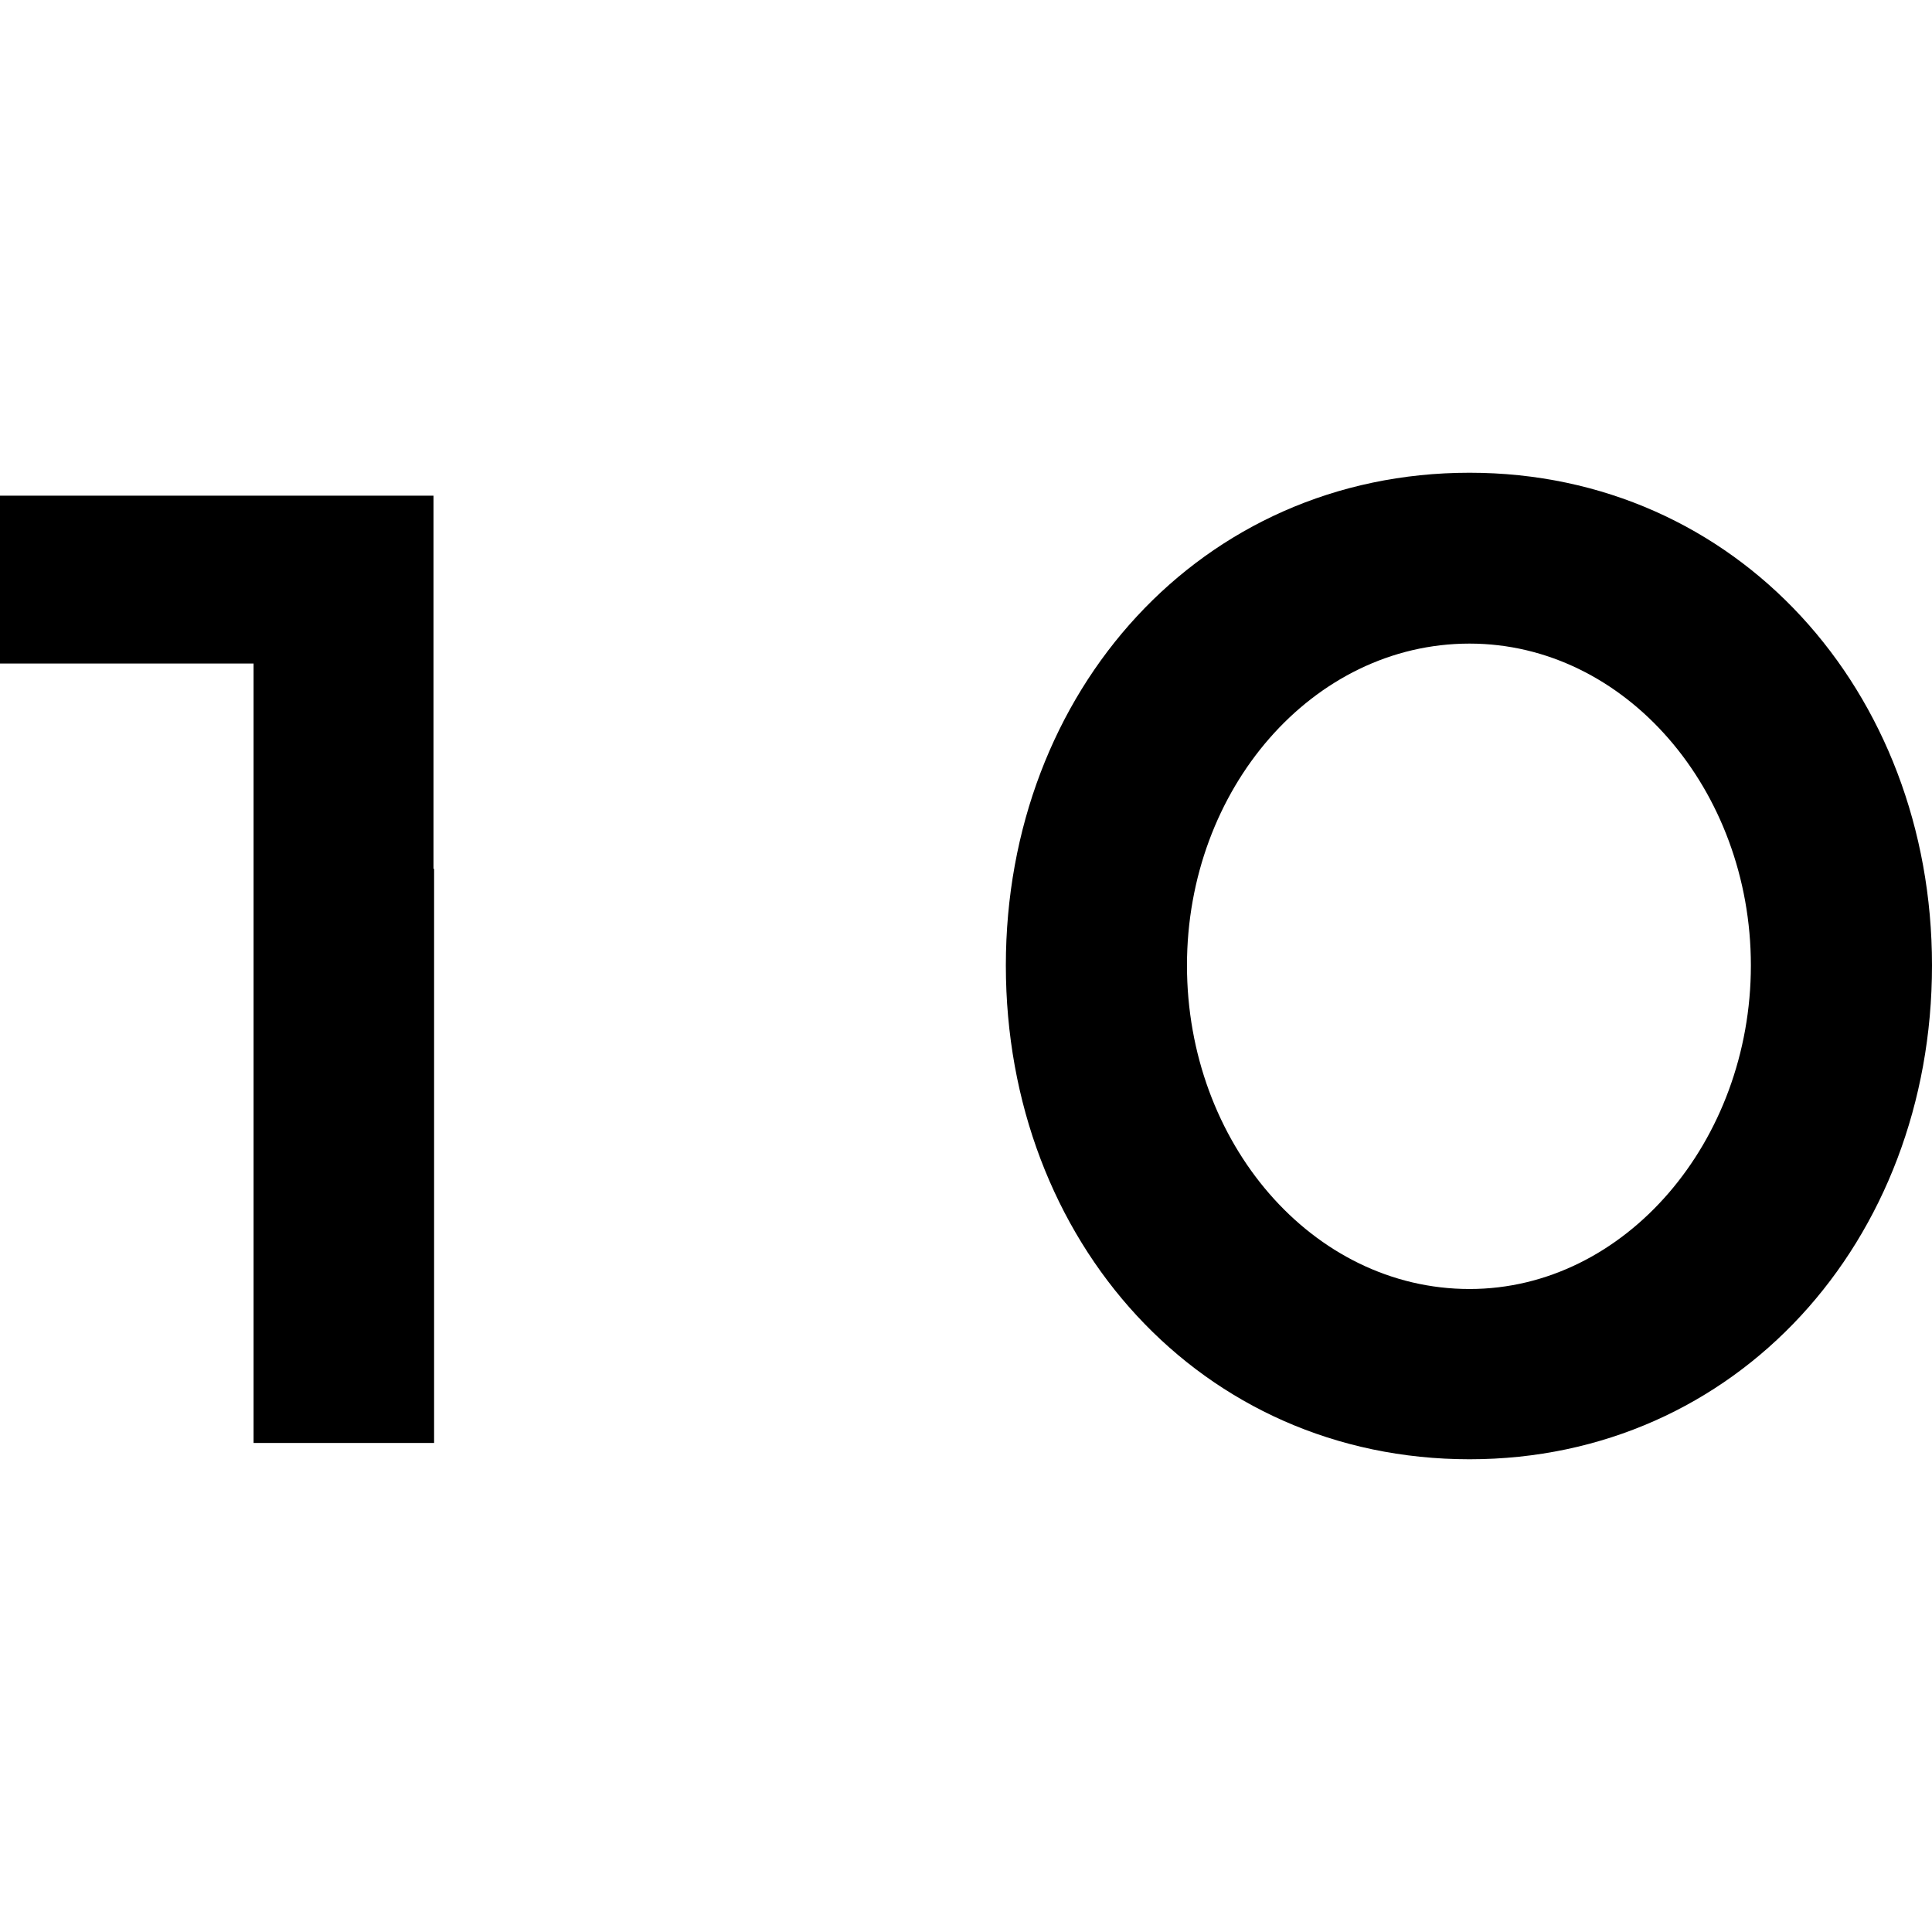 <?xml version="1.0" encoding="UTF-8"?><svg id="_レイヤー_1" xmlns="http://www.w3.org/2000/svg" viewBox="0 0 32 32"><polygon points="7.18 8.21 0 8.21 0 10.99 4.2 10.99 4.2 23.9 7.19 23.9 7.19 14.39 7.18 14.39 7.18 8.21"/><path d="M24.34,7.83c-4.45,0-7.68,3.62-7.68,8.16,0,4.57,3.23,8.18,7.68,8.18,4.43,0,7.66-3.62,7.66-8.18,0-4.54-3.23-8.16-7.66-8.16Zm0,13.52c-2.6,0-4.68-2.42-4.68-5.36,0-2.92,2.08-5.33,4.68-5.33,2.58,0,4.66,2.42,4.66,5.33s-2.08,5.36-4.66,5.36Z"/></svg>